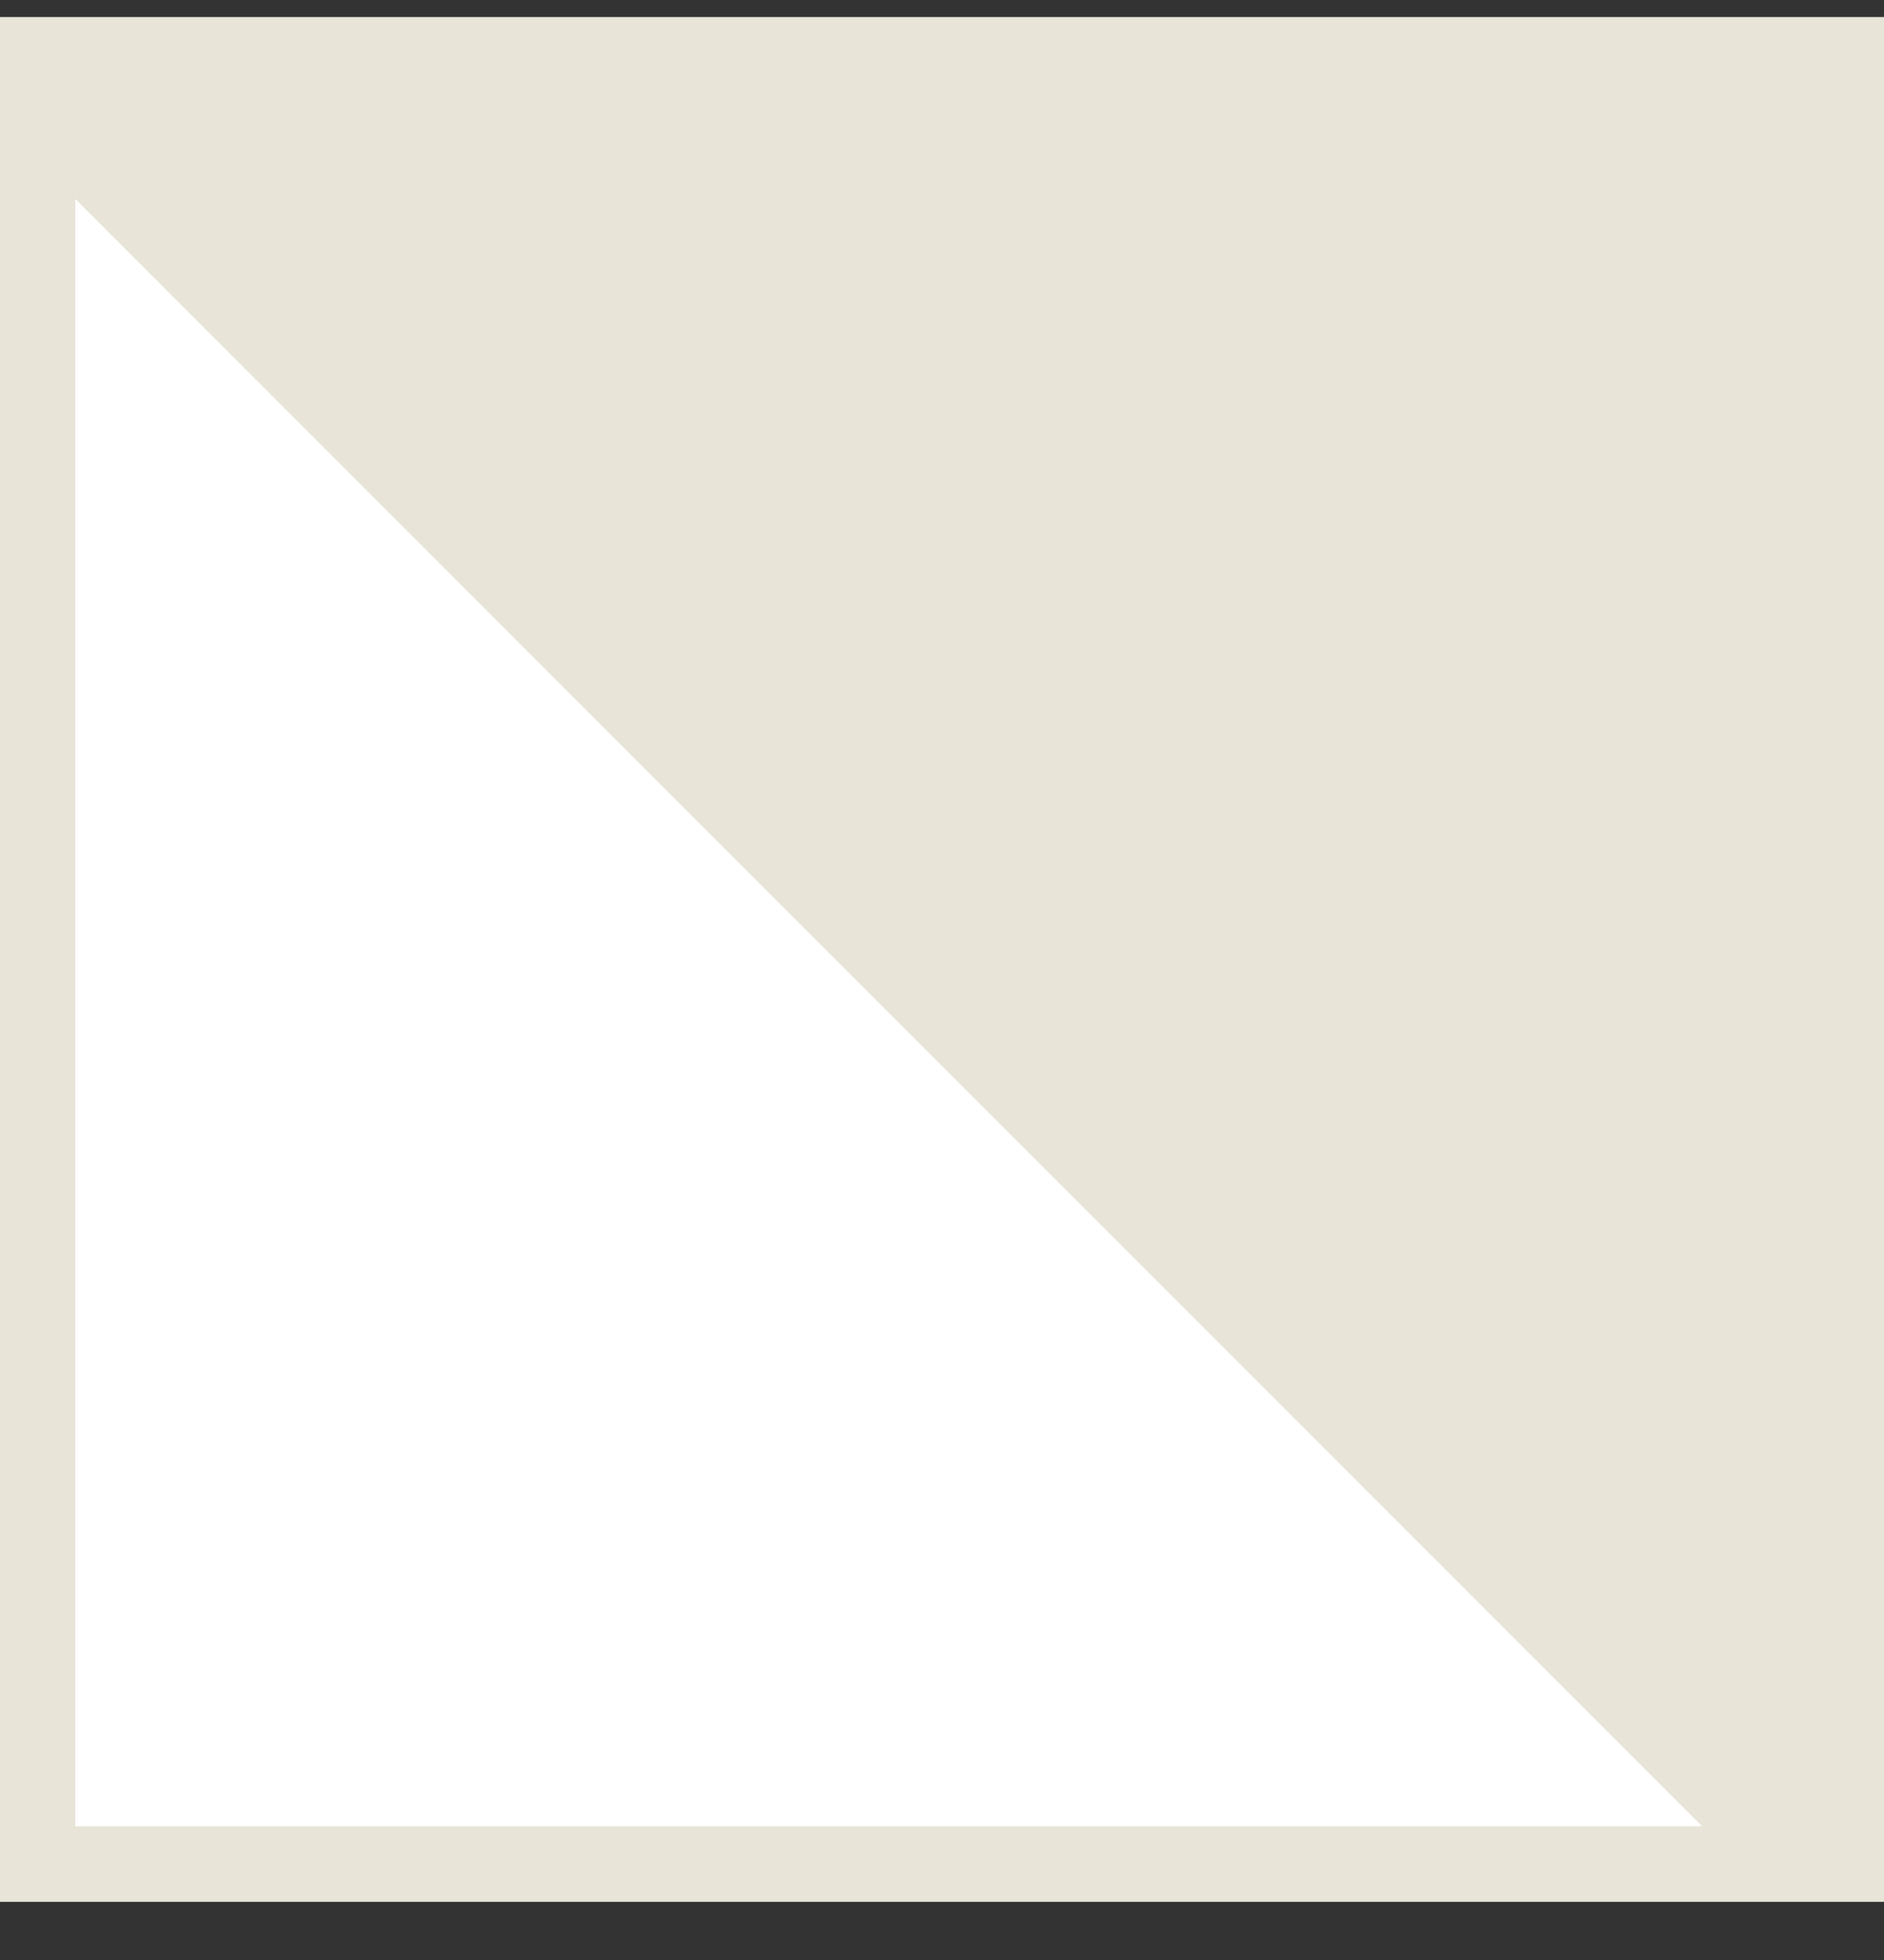 <svg
  width="25"
  height="26"
  viewBox="0 0 25 26"
  fill="none"
  xmlns="http://www.w3.org/2000/svg"
>
  <rect x="0" y="0" width="25" height="26" fill="#333333" stroke="none"/>
  <g clip-path="url(#clip0_2668_17246)">
    <rect
      width="25"
      height="25"
      transform="translate(0 0.226)"
      fill="#E8E4D8"
    />
    <path
      d="M0.5 24.726V1.433L23.793 24.726H0.5Z"
      fill="white"
      stroke="#E8E4D8"
    />
  </g>
  <defs>
    <clipPath id="clip0_2668_17246">
      <rect
        width="25"
        height="25"
        fill="white"
        transform="translate(0 0.226)"
      />
    </clipPath>
  </defs>
</svg>
